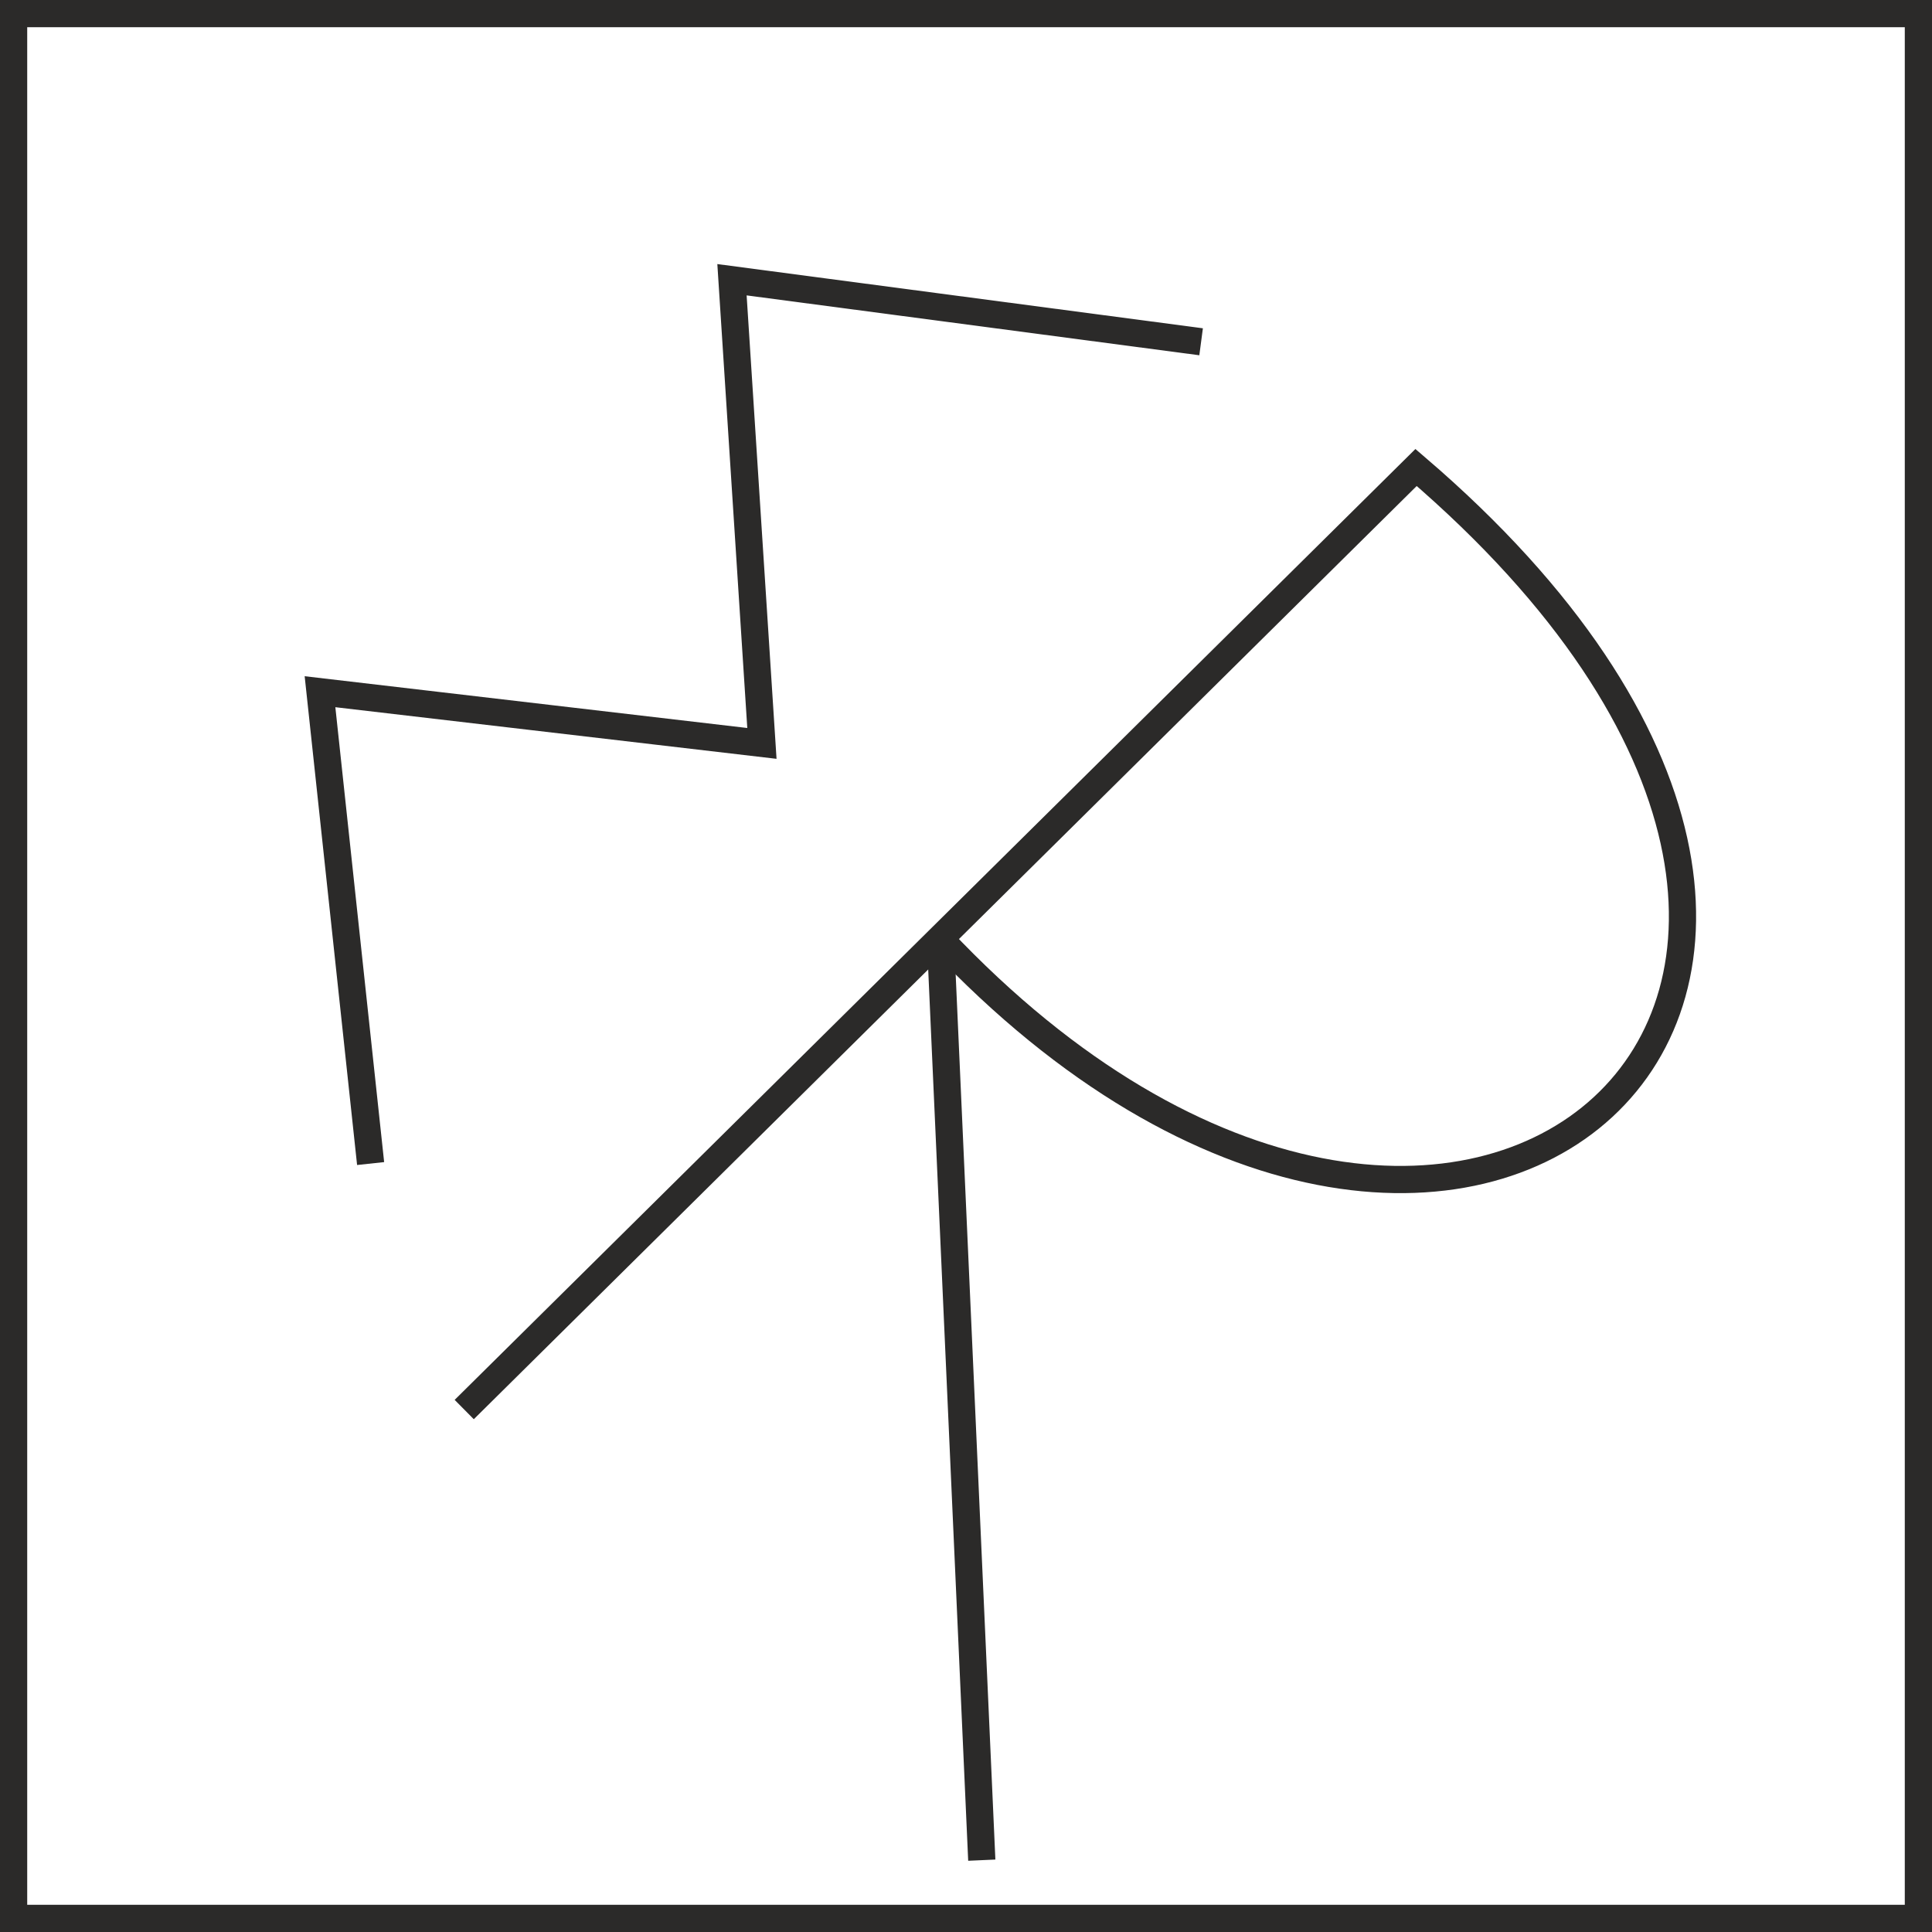 <?xml version="1.0" encoding="UTF-8"?>
<!DOCTYPE svg PUBLIC "-//W3C//DTD SVG 1.1//EN" "http://www.w3.org/Graphics/SVG/1.1/DTD/svg11.dtd">
<!-- Creator: CorelDRAW X6 -->
<svg xmlns="http://www.w3.org/2000/svg" xml:space="preserve" width="35.5mm" height="35.5mm" version="1.1" style="shape-rendering:geometricPrecision; text-rendering:geometricPrecision; image-rendering:optimizeQuality; fill-rule:evenodd; clip-rule:evenodd"
viewBox="0 0 3550 3550"
 xmlns:xlink="http://www.w3.org/1999/xlink">
 <defs>
  <style type="text/css">
   <![CDATA[
    .str0 {stroke:#2B2A29;stroke-width:50}
    .fil0 {fill:none}
   ]]>
  </style>
 </defs>
 <g id="Layer_x0020_1">
  <g id="_393391728">
   <rect class="fil0 str0" x="25" y="25" width="3500" height="3500"/>
   <g>
    <polyline class="fil0 str0" points="2207,628 1345,514 1400,1366 588,1271 681,2138 "/>
    <path class="fil0 str0" d="M853 2590l1749 -1731c1129,967 79,1878 -875,866"/>
    <line class="fil0 str0" x1="1728" y1="1724" x2="1804" y2= "3418" />
   </g>
  </g>
 </g>
</svg>
